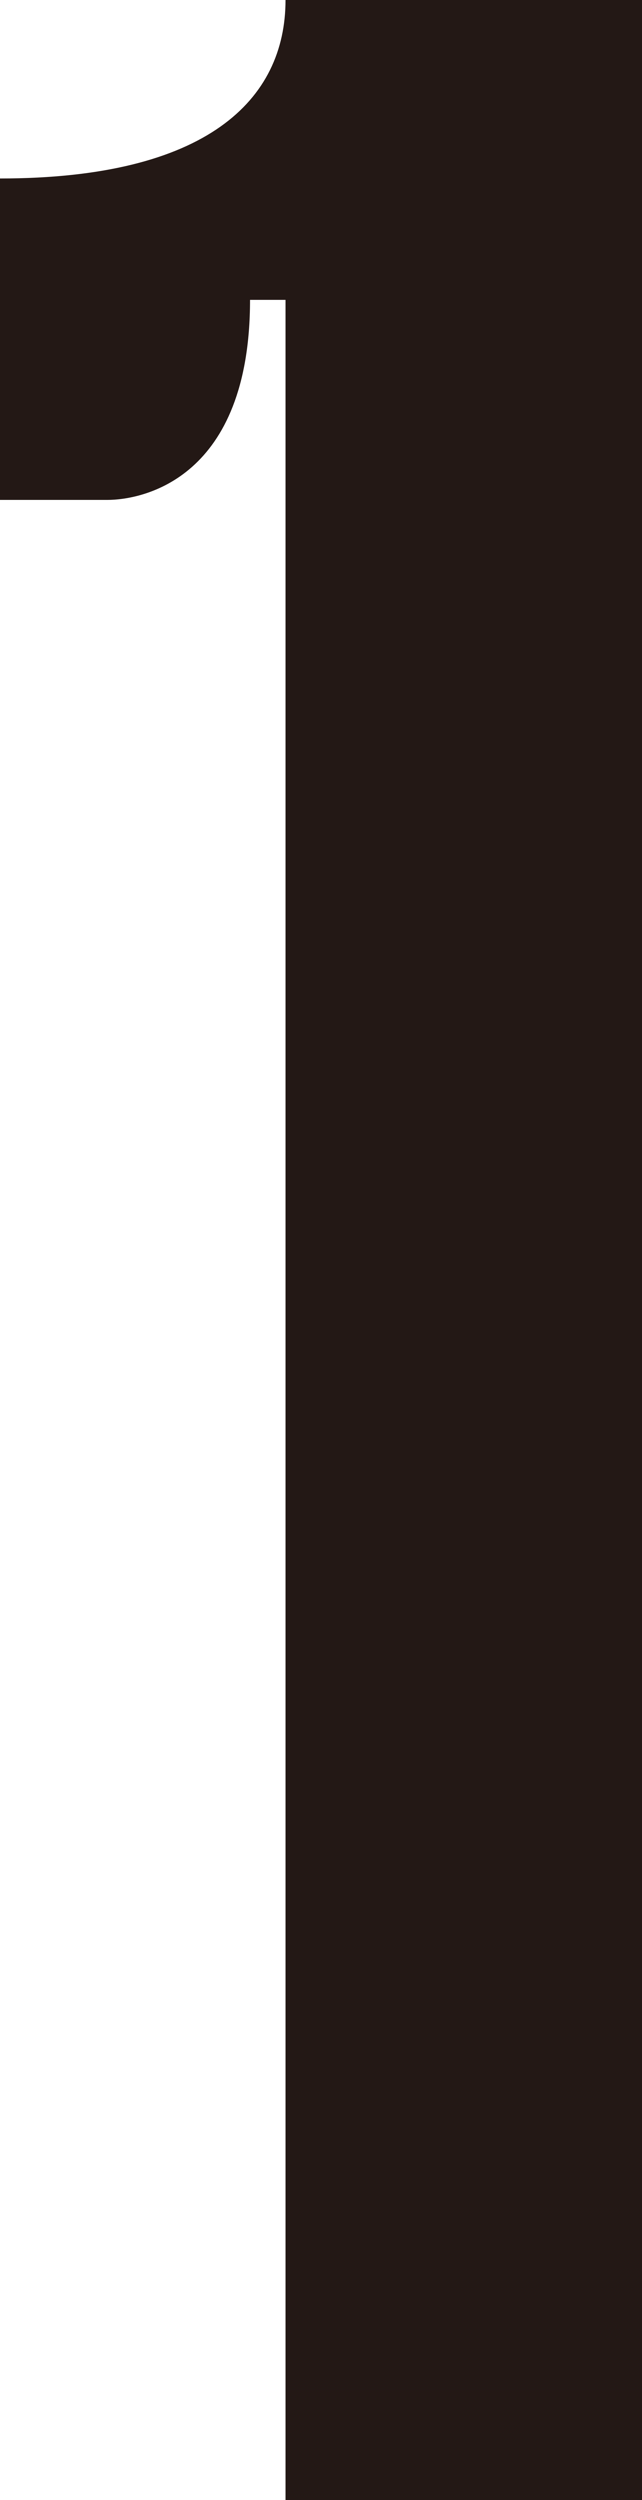 <?xml version="1.0" encoding="UTF-8"?>
<svg id="_レイヤー_2" data-name="レイヤー 2" xmlns="http://www.w3.org/2000/svg" viewBox="0 0 15.2 59.11">
  <defs>
    <style>
      .cls-1 {
        fill: #231815;
      }
    </style>
  </defs>
  <g id="_レイヤー_1-2" data-name="レイヤー 1">
    <path class="cls-1" d="M6.76,7.09h-.84c0,4.22-2.53,4.73-3.38,4.73H0v-7.6c4.9,0,6.76-1.86,6.76-4.22h8.44v59.11H6.76V7.09Z"/>
  </g>
</svg>